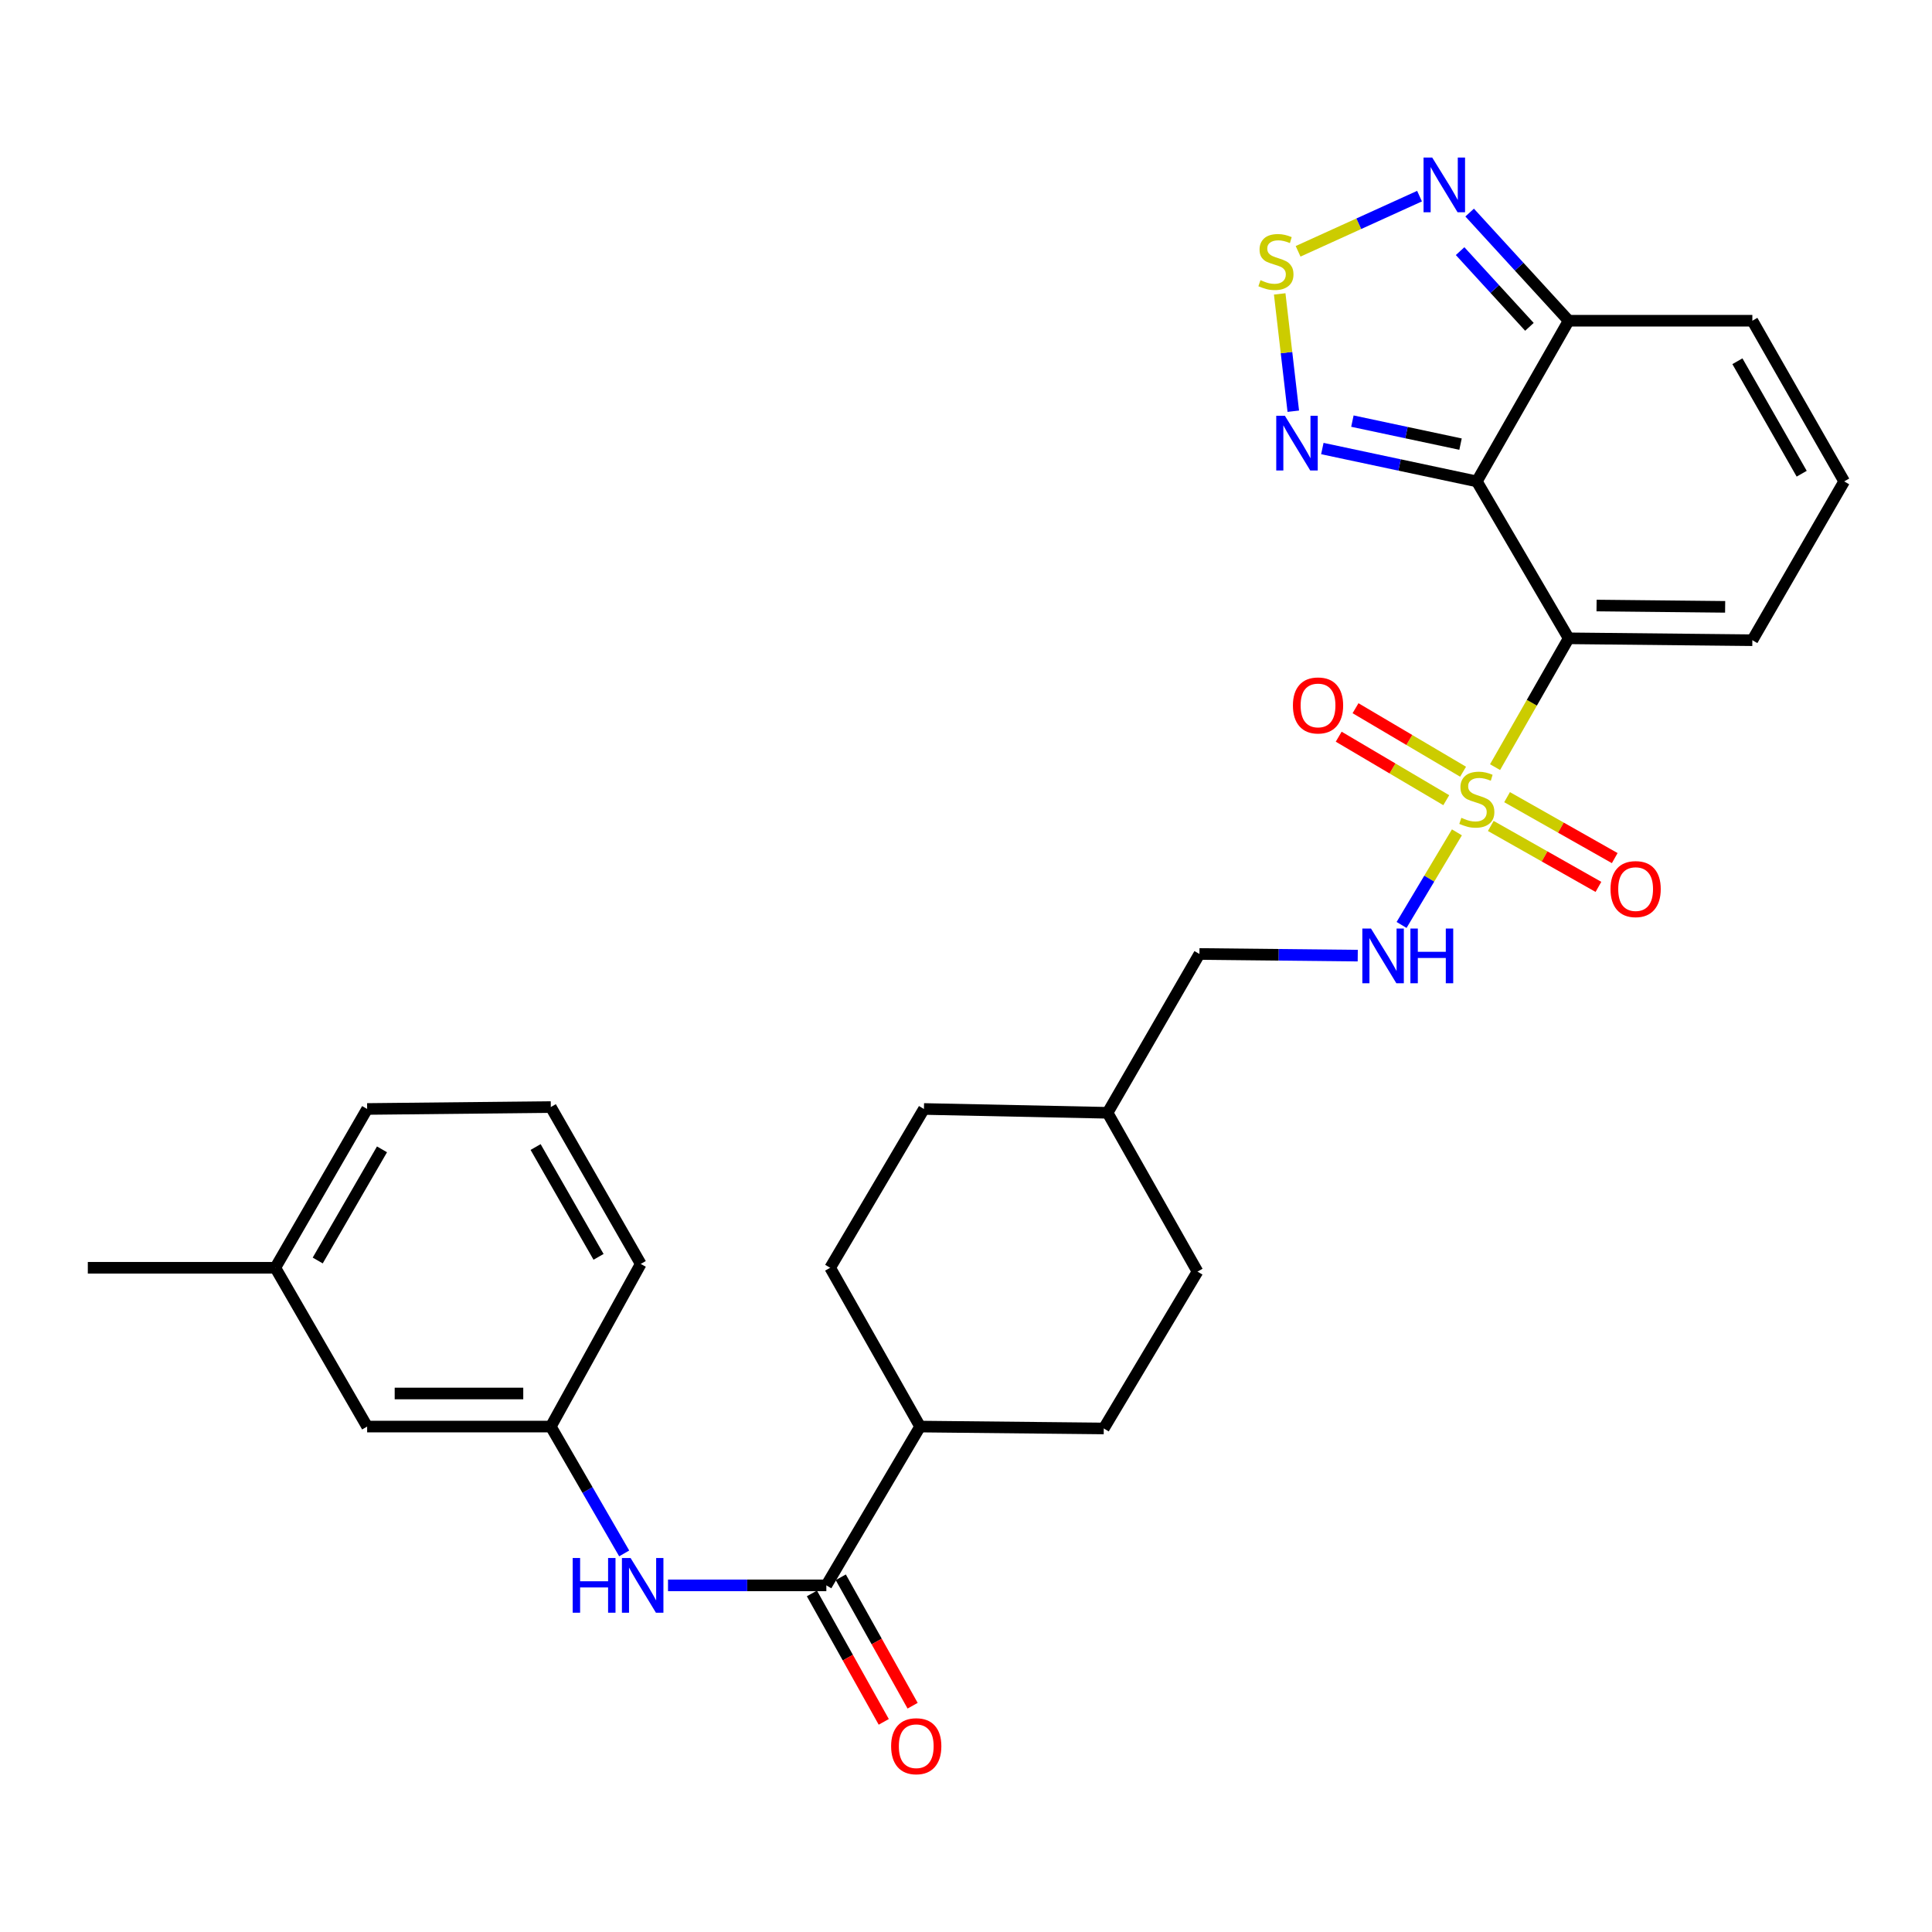 <?xml version='1.0' encoding='iso-8859-1'?>
<svg version='1.1' baseProfile='full'
              xmlns='http://www.w3.org/2000/svg'
                      xmlns:rdkit='http://www.rdkit.org/xml'
                      xmlns:xlink='http://www.w3.org/1999/xlink'
                  xml:space='preserve'
width='1000px' height='1000px' viewBox='0 0 1000 1000'>
<!-- END OF HEADER -->
<rect style='opacity:1.0;fill:#FFFFFF;stroke:none' width='1000' height='1000' x='0' y='0'> </rect>
<path class='bond-0' d='M 773.839,397.066 L 792.889,363.73' style='fill:none;fill-rule:evenodd;stroke:#CCCC00;stroke-width:6px;stroke-linecap:butt;stroke-linejoin:miter;stroke-opacity:1' />
<path class='bond-0' d='M 792.889,363.73 L 811.939,330.394' style='fill:none;fill-rule:evenodd;stroke:#000000;stroke-width:6px;stroke-linecap:butt;stroke-linejoin:miter;stroke-opacity:1' />
<path class='bond-7' d='M 754.096,430.826 L 739.777,454.788' style='fill:none;fill-rule:evenodd;stroke:#CCCC00;stroke-width:6px;stroke-linecap:butt;stroke-linejoin:miter;stroke-opacity:1' />
<path class='bond-7' d='M 739.777,454.788 L 725.457,478.749' style='fill:none;fill-rule:evenodd;stroke:#0000FF;stroke-width:6px;stroke-linecap:butt;stroke-linejoin:miter;stroke-opacity:1' />
<path class='bond-10' d='M 771.625,427.508 L 799.487,443.28' style='fill:none;fill-rule:evenodd;stroke:#CCCC00;stroke-width:6px;stroke-linecap:butt;stroke-linejoin:miter;stroke-opacity:1' />
<path class='bond-10' d='M 799.487,443.28 L 827.35,459.052' style='fill:none;fill-rule:evenodd;stroke:#FF0000;stroke-width:6px;stroke-linecap:butt;stroke-linejoin:miter;stroke-opacity:1' />
<path class='bond-10' d='M 780.059,412.609 L 807.921,428.381' style='fill:none;fill-rule:evenodd;stroke:#CCCC00;stroke-width:6px;stroke-linecap:butt;stroke-linejoin:miter;stroke-opacity:1' />
<path class='bond-10' d='M 807.921,428.381 L 835.784,444.153' style='fill:none;fill-rule:evenodd;stroke:#FF0000;stroke-width:6px;stroke-linecap:butt;stroke-linejoin:miter;stroke-opacity:1' />
<path class='bond-11' d='M 757.287,399.44 L 729.452,383.005' style='fill:none;fill-rule:evenodd;stroke:#CCCC00;stroke-width:6px;stroke-linecap:butt;stroke-linejoin:miter;stroke-opacity:1' />
<path class='bond-11' d='M 729.452,383.005 L 701.618,366.571' style='fill:none;fill-rule:evenodd;stroke:#FF0000;stroke-width:6px;stroke-linecap:butt;stroke-linejoin:miter;stroke-opacity:1' />
<path class='bond-11' d='M 748.582,414.183 L 720.748,397.748' style='fill:none;fill-rule:evenodd;stroke:#CCCC00;stroke-width:6px;stroke-linecap:butt;stroke-linejoin:miter;stroke-opacity:1' />
<path class='bond-11' d='M 720.748,397.748 L 692.913,381.313' style='fill:none;fill-rule:evenodd;stroke:#FF0000;stroke-width:6px;stroke-linecap:butt;stroke-linejoin:miter;stroke-opacity:1' />
<path class='bond-1' d='M 811.939,330.394 L 764.401,249.175' style='fill:none;fill-rule:evenodd;stroke:#000000;stroke-width:6px;stroke-linecap:butt;stroke-linejoin:miter;stroke-opacity:1' />
<path class='bond-9' d='M 811.939,330.394 L 907.016,331.374' style='fill:none;fill-rule:evenodd;stroke:#000000;stroke-width:6px;stroke-linecap:butt;stroke-linejoin:miter;stroke-opacity:1' />
<path class='bond-9' d='M 826.377,313.421 L 892.931,314.107' style='fill:none;fill-rule:evenodd;stroke:#000000;stroke-width:6px;stroke-linecap:butt;stroke-linejoin:miter;stroke-opacity:1' />
<path class='bond-2' d='M 764.401,249.175 L 724.421,240.669' style='fill:none;fill-rule:evenodd;stroke:#000000;stroke-width:6px;stroke-linecap:butt;stroke-linejoin:miter;stroke-opacity:1' />
<path class='bond-2' d='M 724.421,240.669 L 684.44,232.163' style='fill:none;fill-rule:evenodd;stroke:#0000FF;stroke-width:6px;stroke-linecap:butt;stroke-linejoin:miter;stroke-opacity:1' />
<path class='bond-2' d='M 755.97,229.877 L 727.983,223.923' style='fill:none;fill-rule:evenodd;stroke:#000000;stroke-width:6px;stroke-linecap:butt;stroke-linejoin:miter;stroke-opacity:1' />
<path class='bond-2' d='M 727.983,223.923 L 699.997,217.969' style='fill:none;fill-rule:evenodd;stroke:#0000FF;stroke-width:6px;stroke-linecap:butt;stroke-linejoin:miter;stroke-opacity:1' />
<path class='bond-4' d='M 764.401,249.175 L 811.939,166.007' style='fill:none;fill-rule:evenodd;stroke:#000000;stroke-width:6px;stroke-linecap:butt;stroke-linejoin:miter;stroke-opacity:1' />
<path class='bond-3' d='M 669.406,212.844 L 665.889,182.485' style='fill:none;fill-rule:evenodd;stroke:#0000FF;stroke-width:6px;stroke-linecap:butt;stroke-linejoin:miter;stroke-opacity:1' />
<path class='bond-3' d='M 665.889,182.485 L 662.371,152.126' style='fill:none;fill-rule:evenodd;stroke:#CCCC00;stroke-width:6px;stroke-linecap:butt;stroke-linejoin:miter;stroke-opacity:1' />
<path class='bond-30' d='M 671.894,130.081 L 703.321,115.801' style='fill:none;fill-rule:evenodd;stroke:#CCCC00;stroke-width:6px;stroke-linecap:butt;stroke-linejoin:miter;stroke-opacity:1' />
<path class='bond-30' d='M 703.321,115.801 L 734.748,101.522' style='fill:none;fill-rule:evenodd;stroke:#0000FF;stroke-width:6px;stroke-linecap:butt;stroke-linejoin:miter;stroke-opacity:1' />
<path class='bond-5' d='M 811.939,166.007 L 786.314,138.019' style='fill:none;fill-rule:evenodd;stroke:#000000;stroke-width:6px;stroke-linecap:butt;stroke-linejoin:miter;stroke-opacity:1' />
<path class='bond-5' d='M 786.314,138.019 L 760.689,110.031' style='fill:none;fill-rule:evenodd;stroke:#0000FF;stroke-width:6px;stroke-linecap:butt;stroke-linejoin:miter;stroke-opacity:1' />
<path class='bond-5' d='M 791.624,169.172 L 773.687,149.58' style='fill:none;fill-rule:evenodd;stroke:#000000;stroke-width:6px;stroke-linecap:butt;stroke-linejoin:miter;stroke-opacity:1' />
<path class='bond-5' d='M 773.687,149.58 L 755.749,129.988' style='fill:none;fill-rule:evenodd;stroke:#0000FF;stroke-width:6px;stroke-linecap:butt;stroke-linejoin:miter;stroke-opacity:1' />
<path class='bond-29' d='M 811.939,166.007 L 907.016,166.007' style='fill:none;fill-rule:evenodd;stroke:#000000;stroke-width:6px;stroke-linecap:butt;stroke-linejoin:miter;stroke-opacity:1' />
<path class='bond-6' d='M 427.713,820.579 L 476.24,738.39' style='fill:none;fill-rule:evenodd;stroke:#000000;stroke-width:6px;stroke-linecap:butt;stroke-linejoin:miter;stroke-opacity:1' />
<path class='bond-8' d='M 427.713,820.579 L 386.737,820.579' style='fill:none;fill-rule:evenodd;stroke:#000000;stroke-width:6px;stroke-linecap:butt;stroke-linejoin:miter;stroke-opacity:1' />
<path class='bond-8' d='M 386.737,820.579 L 345.762,820.579' style='fill:none;fill-rule:evenodd;stroke:#0000FF;stroke-width:6px;stroke-linecap:butt;stroke-linejoin:miter;stroke-opacity:1' />
<path class='bond-15' d='M 420.242,824.758 L 438.835,857.996' style='fill:none;fill-rule:evenodd;stroke:#000000;stroke-width:6px;stroke-linecap:butt;stroke-linejoin:miter;stroke-opacity:1' />
<path class='bond-15' d='M 438.835,857.996 L 457.428,891.234' style='fill:none;fill-rule:evenodd;stroke:#FF0000;stroke-width:6px;stroke-linecap:butt;stroke-linejoin:miter;stroke-opacity:1' />
<path class='bond-15' d='M 435.183,816.4 L 453.777,849.637' style='fill:none;fill-rule:evenodd;stroke:#000000;stroke-width:6px;stroke-linecap:butt;stroke-linejoin:miter;stroke-opacity:1' />
<path class='bond-15' d='M 453.777,849.637 L 472.37,882.875' style='fill:none;fill-rule:evenodd;stroke:#FF0000;stroke-width:6px;stroke-linecap:butt;stroke-linejoin:miter;stroke-opacity:1' />
<path class='bond-19' d='M 702.766,494.634 L 661.795,494.204' style='fill:none;fill-rule:evenodd;stroke:#0000FF;stroke-width:6px;stroke-linecap:butt;stroke-linejoin:miter;stroke-opacity:1' />
<path class='bond-19' d='M 661.795,494.204 L 620.825,493.773' style='fill:none;fill-rule:evenodd;stroke:#000000;stroke-width:6px;stroke-linecap:butt;stroke-linejoin:miter;stroke-opacity:1' />
<path class='bond-16' d='M 323.08,804.045 L 304.088,771.218' style='fill:none;fill-rule:evenodd;stroke:#0000FF;stroke-width:6px;stroke-linecap:butt;stroke-linejoin:miter;stroke-opacity:1' />
<path class='bond-16' d='M 304.088,771.218 L 285.097,738.39' style='fill:none;fill-rule:evenodd;stroke:#000000;stroke-width:6px;stroke-linecap:butt;stroke-linejoin:miter;stroke-opacity:1' />
<path class='bond-12' d='M 907.016,331.374 L 954.545,249.175' style='fill:none;fill-rule:evenodd;stroke:#000000;stroke-width:6px;stroke-linecap:butt;stroke-linejoin:miter;stroke-opacity:1' />
<path class='bond-13' d='M 954.545,249.175 L 907.016,166.007' style='fill:none;fill-rule:evenodd;stroke:#000000;stroke-width:6px;stroke-linecap:butt;stroke-linejoin:miter;stroke-opacity:1' />
<path class='bond-13' d='M 932.551,245.195 L 899.281,186.977' style='fill:none;fill-rule:evenodd;stroke:#000000;stroke-width:6px;stroke-linecap:butt;stroke-linejoin:miter;stroke-opacity:1' />
<path class='bond-14' d='M 476.24,738.39 L 429.691,656.192' style='fill:none;fill-rule:evenodd;stroke:#000000;stroke-width:6px;stroke-linecap:butt;stroke-linejoin:miter;stroke-opacity:1' />
<path class='bond-31' d='M 476.24,738.39 L 571.308,739.37' style='fill:none;fill-rule:evenodd;stroke:#000000;stroke-width:6px;stroke-linecap:butt;stroke-linejoin:miter;stroke-opacity:1' />
<path class='bond-20' d='M 285.097,738.39 L 190.029,738.39' style='fill:none;fill-rule:evenodd;stroke:#000000;stroke-width:6px;stroke-linecap:butt;stroke-linejoin:miter;stroke-opacity:1' />
<path class='bond-20' d='M 270.837,721.269 L 204.29,721.269' style='fill:none;fill-rule:evenodd;stroke:#000000;stroke-width:6px;stroke-linecap:butt;stroke-linejoin:miter;stroke-opacity:1' />
<path class='bond-26' d='M 285.097,738.39 L 331.646,654.213' style='fill:none;fill-rule:evenodd;stroke:#000000;stroke-width:6px;stroke-linecap:butt;stroke-linejoin:miter;stroke-opacity:1' />
<path class='bond-17' d='M 571.308,739.37 L 619.826,658.179' style='fill:none;fill-rule:evenodd;stroke:#000000;stroke-width:6px;stroke-linecap:butt;stroke-linejoin:miter;stroke-opacity:1' />
<path class='bond-18' d='M 429.691,656.192 L 478.228,574.003' style='fill:none;fill-rule:evenodd;stroke:#000000;stroke-width:6px;stroke-linecap:butt;stroke-linejoin:miter;stroke-opacity:1' />
<path class='bond-23' d='M 620.825,493.773 L 573.277,575.981' style='fill:none;fill-rule:evenodd;stroke:#000000;stroke-width:6px;stroke-linecap:butt;stroke-linejoin:miter;stroke-opacity:1' />
<path class='bond-24' d='M 190.029,738.39 L 142.5,656.192' style='fill:none;fill-rule:evenodd;stroke:#000000;stroke-width:6px;stroke-linecap:butt;stroke-linejoin:miter;stroke-opacity:1' />
<path class='bond-21' d='M 619.826,658.179 L 573.277,575.981' style='fill:none;fill-rule:evenodd;stroke:#000000;stroke-width:6px;stroke-linecap:butt;stroke-linejoin:miter;stroke-opacity:1' />
<path class='bond-22' d='M 478.228,574.003 L 573.277,575.981' style='fill:none;fill-rule:evenodd;stroke:#000000;stroke-width:6px;stroke-linecap:butt;stroke-linejoin:miter;stroke-opacity:1' />
<path class='bond-28' d='M 142.5,656.192 L 45.455,656.192' style='fill:none;fill-rule:evenodd;stroke:#000000;stroke-width:6px;stroke-linecap:butt;stroke-linejoin:miter;stroke-opacity:1' />
<path class='bond-32' d='M 142.5,656.192 L 190.029,574.003' style='fill:none;fill-rule:evenodd;stroke:#000000;stroke-width:6px;stroke-linecap:butt;stroke-linejoin:miter;stroke-opacity:1' />
<path class='bond-32' d='M 164.451,652.434 L 197.721,594.902' style='fill:none;fill-rule:evenodd;stroke:#000000;stroke-width:6px;stroke-linecap:butt;stroke-linejoin:miter;stroke-opacity:1' />
<path class='bond-25' d='M 285.097,573.004 L 331.646,654.213' style='fill:none;fill-rule:evenodd;stroke:#000000;stroke-width:6px;stroke-linecap:butt;stroke-linejoin:miter;stroke-opacity:1' />
<path class='bond-25' d='M 277.226,593.699 L 309.81,650.546' style='fill:none;fill-rule:evenodd;stroke:#000000;stroke-width:6px;stroke-linecap:butt;stroke-linejoin:miter;stroke-opacity:1' />
<path class='bond-27' d='M 285.097,573.004 L 190.029,574.003' style='fill:none;fill-rule:evenodd;stroke:#000000;stroke-width:6px;stroke-linecap:butt;stroke-linejoin:miter;stroke-opacity:1' />
<path  class='atom-0' d='M 756.401 423.302
Q 756.721 423.422, 758.041 423.982
Q 759.361 424.542, 760.801 424.902
Q 762.281 425.222, 763.721 425.222
Q 766.401 425.222, 767.961 423.942
Q 769.521 422.622, 769.521 420.342
Q 769.521 418.782, 768.721 417.822
Q 767.961 416.862, 766.761 416.342
Q 765.561 415.822, 763.561 415.222
Q 761.041 414.462, 759.521 413.742
Q 758.041 413.022, 756.961 411.502
Q 755.921 409.982, 755.921 407.422
Q 755.921 403.862, 758.321 401.662
Q 760.761 399.462, 765.561 399.462
Q 768.841 399.462, 772.561 401.022
L 771.641 404.102
Q 768.241 402.702, 765.681 402.702
Q 762.921 402.702, 761.401 403.862
Q 759.881 404.982, 759.921 406.942
Q 759.921 408.462, 760.681 409.382
Q 761.481 410.302, 762.601 410.822
Q 763.761 411.342, 765.681 411.942
Q 768.241 412.742, 769.761 413.542
Q 771.281 414.342, 772.361 415.982
Q 773.481 417.582, 773.481 420.342
Q 773.481 424.262, 770.841 426.382
Q 768.241 428.462, 763.881 428.462
Q 761.361 428.462, 759.441 427.902
Q 757.561 427.382, 755.321 426.462
L 756.401 423.302
' fill='#CCCC00'/>
<path  class='atom-3' d='M 665.061 215.212
L 674.341 230.212
Q 675.261 231.692, 676.741 234.372
Q 678.221 237.052, 678.301 237.212
L 678.301 215.212
L 682.061 215.212
L 682.061 243.532
L 678.181 243.532
L 668.221 227.132
Q 667.061 225.212, 665.821 223.012
Q 664.621 220.812, 664.261 220.132
L 664.261 243.532
L 660.581 243.532
L 660.581 215.212
L 665.061 215.212
' fill='#0000FF'/>
<path  class='atom-4' d='M 652.421 145.014
Q 652.741 145.134, 654.061 145.694
Q 655.381 146.254, 656.821 146.614
Q 658.301 146.934, 659.741 146.934
Q 662.421 146.934, 663.981 145.654
Q 665.541 144.334, 665.541 142.054
Q 665.541 140.494, 664.741 139.534
Q 663.981 138.574, 662.781 138.054
Q 661.581 137.534, 659.581 136.934
Q 657.061 136.174, 655.541 135.454
Q 654.061 134.734, 652.981 133.214
Q 651.941 131.694, 651.941 129.134
Q 651.941 125.574, 654.341 123.374
Q 656.781 121.174, 661.581 121.174
Q 664.861 121.174, 668.581 122.734
L 667.661 125.814
Q 664.261 124.414, 661.701 124.414
Q 658.941 124.414, 657.421 125.574
Q 655.901 126.694, 655.941 128.654
Q 655.941 130.174, 656.701 131.094
Q 657.501 132.014, 658.621 132.534
Q 659.781 133.054, 661.701 133.654
Q 664.261 134.454, 665.781 135.254
Q 667.301 136.054, 668.381 137.694
Q 669.501 139.294, 669.501 142.054
Q 669.501 145.974, 666.861 148.094
Q 664.261 150.174, 659.901 150.174
Q 657.381 150.174, 655.461 149.614
Q 653.581 149.094, 651.341 148.174
L 652.421 145.014
' fill='#CCCC00'/>
<path  class='atom-6' d='M 741.306 81.537
L 750.586 96.537
Q 751.506 98.017, 752.986 100.697
Q 754.466 103.377, 754.546 103.537
L 754.546 81.537
L 758.306 81.537
L 758.306 109.857
L 754.426 109.857
L 744.466 93.457
Q 743.306 91.537, 742.066 89.337
Q 740.866 87.137, 740.506 86.457
L 740.506 109.857
L 736.826 109.857
L 736.826 81.537
L 741.306 81.537
' fill='#0000FF'/>
<path  class='atom-8' d='M 709.623 480.612
L 718.903 495.612
Q 719.823 497.092, 721.303 499.772
Q 722.783 502.452, 722.863 502.612
L 722.863 480.612
L 726.623 480.612
L 726.623 508.932
L 722.743 508.932
L 712.783 492.532
Q 711.623 490.612, 710.383 488.412
Q 709.183 486.212, 708.823 485.532
L 708.823 508.932
L 705.143 508.932
L 705.143 480.612
L 709.623 480.612
' fill='#0000FF'/>
<path  class='atom-8' d='M 730.023 480.612
L 733.863 480.612
L 733.863 492.652
L 748.343 492.652
L 748.343 480.612
L 752.183 480.612
L 752.183 508.932
L 748.343 508.932
L 748.343 495.852
L 733.863 495.852
L 733.863 508.932
L 730.023 508.932
L 730.023 480.612
' fill='#0000FF'/>
<path  class='atom-9' d='M 296.425 806.419
L 300.265 806.419
L 300.265 818.459
L 314.745 818.459
L 314.745 806.419
L 318.585 806.419
L 318.585 834.739
L 314.745 834.739
L 314.745 821.659
L 300.265 821.659
L 300.265 834.739
L 296.425 834.739
L 296.425 806.419
' fill='#0000FF'/>
<path  class='atom-9' d='M 326.385 806.419
L 335.665 821.419
Q 336.585 822.899, 338.065 825.579
Q 339.545 828.259, 339.625 828.419
L 339.625 806.419
L 343.385 806.419
L 343.385 834.739
L 339.505 834.739
L 329.545 818.339
Q 328.385 816.419, 327.145 814.219
Q 325.945 812.019, 325.585 811.339
L 325.585 834.739
L 321.905 834.739
L 321.905 806.419
L 326.385 806.419
' fill='#0000FF'/>
<path  class='atom-11' d='M 833.599 460.192
Q 833.599 453.392, 836.959 449.592
Q 840.319 445.792, 846.599 445.792
Q 852.879 445.792, 856.239 449.592
Q 859.599 453.392, 859.599 460.192
Q 859.599 467.072, 856.199 470.992
Q 852.799 474.872, 846.599 474.872
Q 840.359 474.872, 836.959 470.992
Q 833.599 467.112, 833.599 460.192
M 846.599 471.672
Q 850.919 471.672, 853.239 468.792
Q 855.599 465.872, 855.599 460.192
Q 855.599 454.632, 853.239 451.832
Q 850.919 448.992, 846.599 448.992
Q 842.279 448.992, 839.919 451.792
Q 837.599 454.592, 837.599 460.192
Q 837.599 465.912, 839.919 468.792
Q 842.279 471.672, 846.599 471.672
' fill='#FF0000'/>
<path  class='atom-12' d='M 669.212 365.134
Q 669.212 358.334, 672.572 354.534
Q 675.932 350.734, 682.212 350.734
Q 688.492 350.734, 691.852 354.534
Q 695.212 358.334, 695.212 365.134
Q 695.212 372.014, 691.812 375.934
Q 688.412 379.814, 682.212 379.814
Q 675.972 379.814, 672.572 375.934
Q 669.212 372.054, 669.212 365.134
M 682.212 376.614
Q 686.532 376.614, 688.852 373.734
Q 691.212 370.814, 691.212 365.134
Q 691.212 359.574, 688.852 356.774
Q 686.532 353.934, 682.212 353.934
Q 677.892 353.934, 675.532 356.734
Q 673.212 359.534, 673.212 365.134
Q 673.212 370.854, 675.532 373.734
Q 677.892 376.614, 682.212 376.614
' fill='#FF0000'/>
<path  class='atom-16' d='M 461.243 903.837
Q 461.243 897.037, 464.603 893.237
Q 467.963 889.437, 474.243 889.437
Q 480.523 889.437, 483.883 893.237
Q 487.243 897.037, 487.243 903.837
Q 487.243 910.717, 483.843 914.637
Q 480.443 918.517, 474.243 918.517
Q 468.003 918.517, 464.603 914.637
Q 461.243 910.757, 461.243 903.837
M 474.243 915.317
Q 478.563 915.317, 480.883 912.437
Q 483.243 909.517, 483.243 903.837
Q 483.243 898.277, 480.883 895.477
Q 478.563 892.637, 474.243 892.637
Q 469.923 892.637, 467.563 895.437
Q 465.243 898.237, 465.243 903.837
Q 465.243 909.557, 467.563 912.437
Q 469.923 915.317, 474.243 915.317
' fill='#FF0000'/>
</svg>
